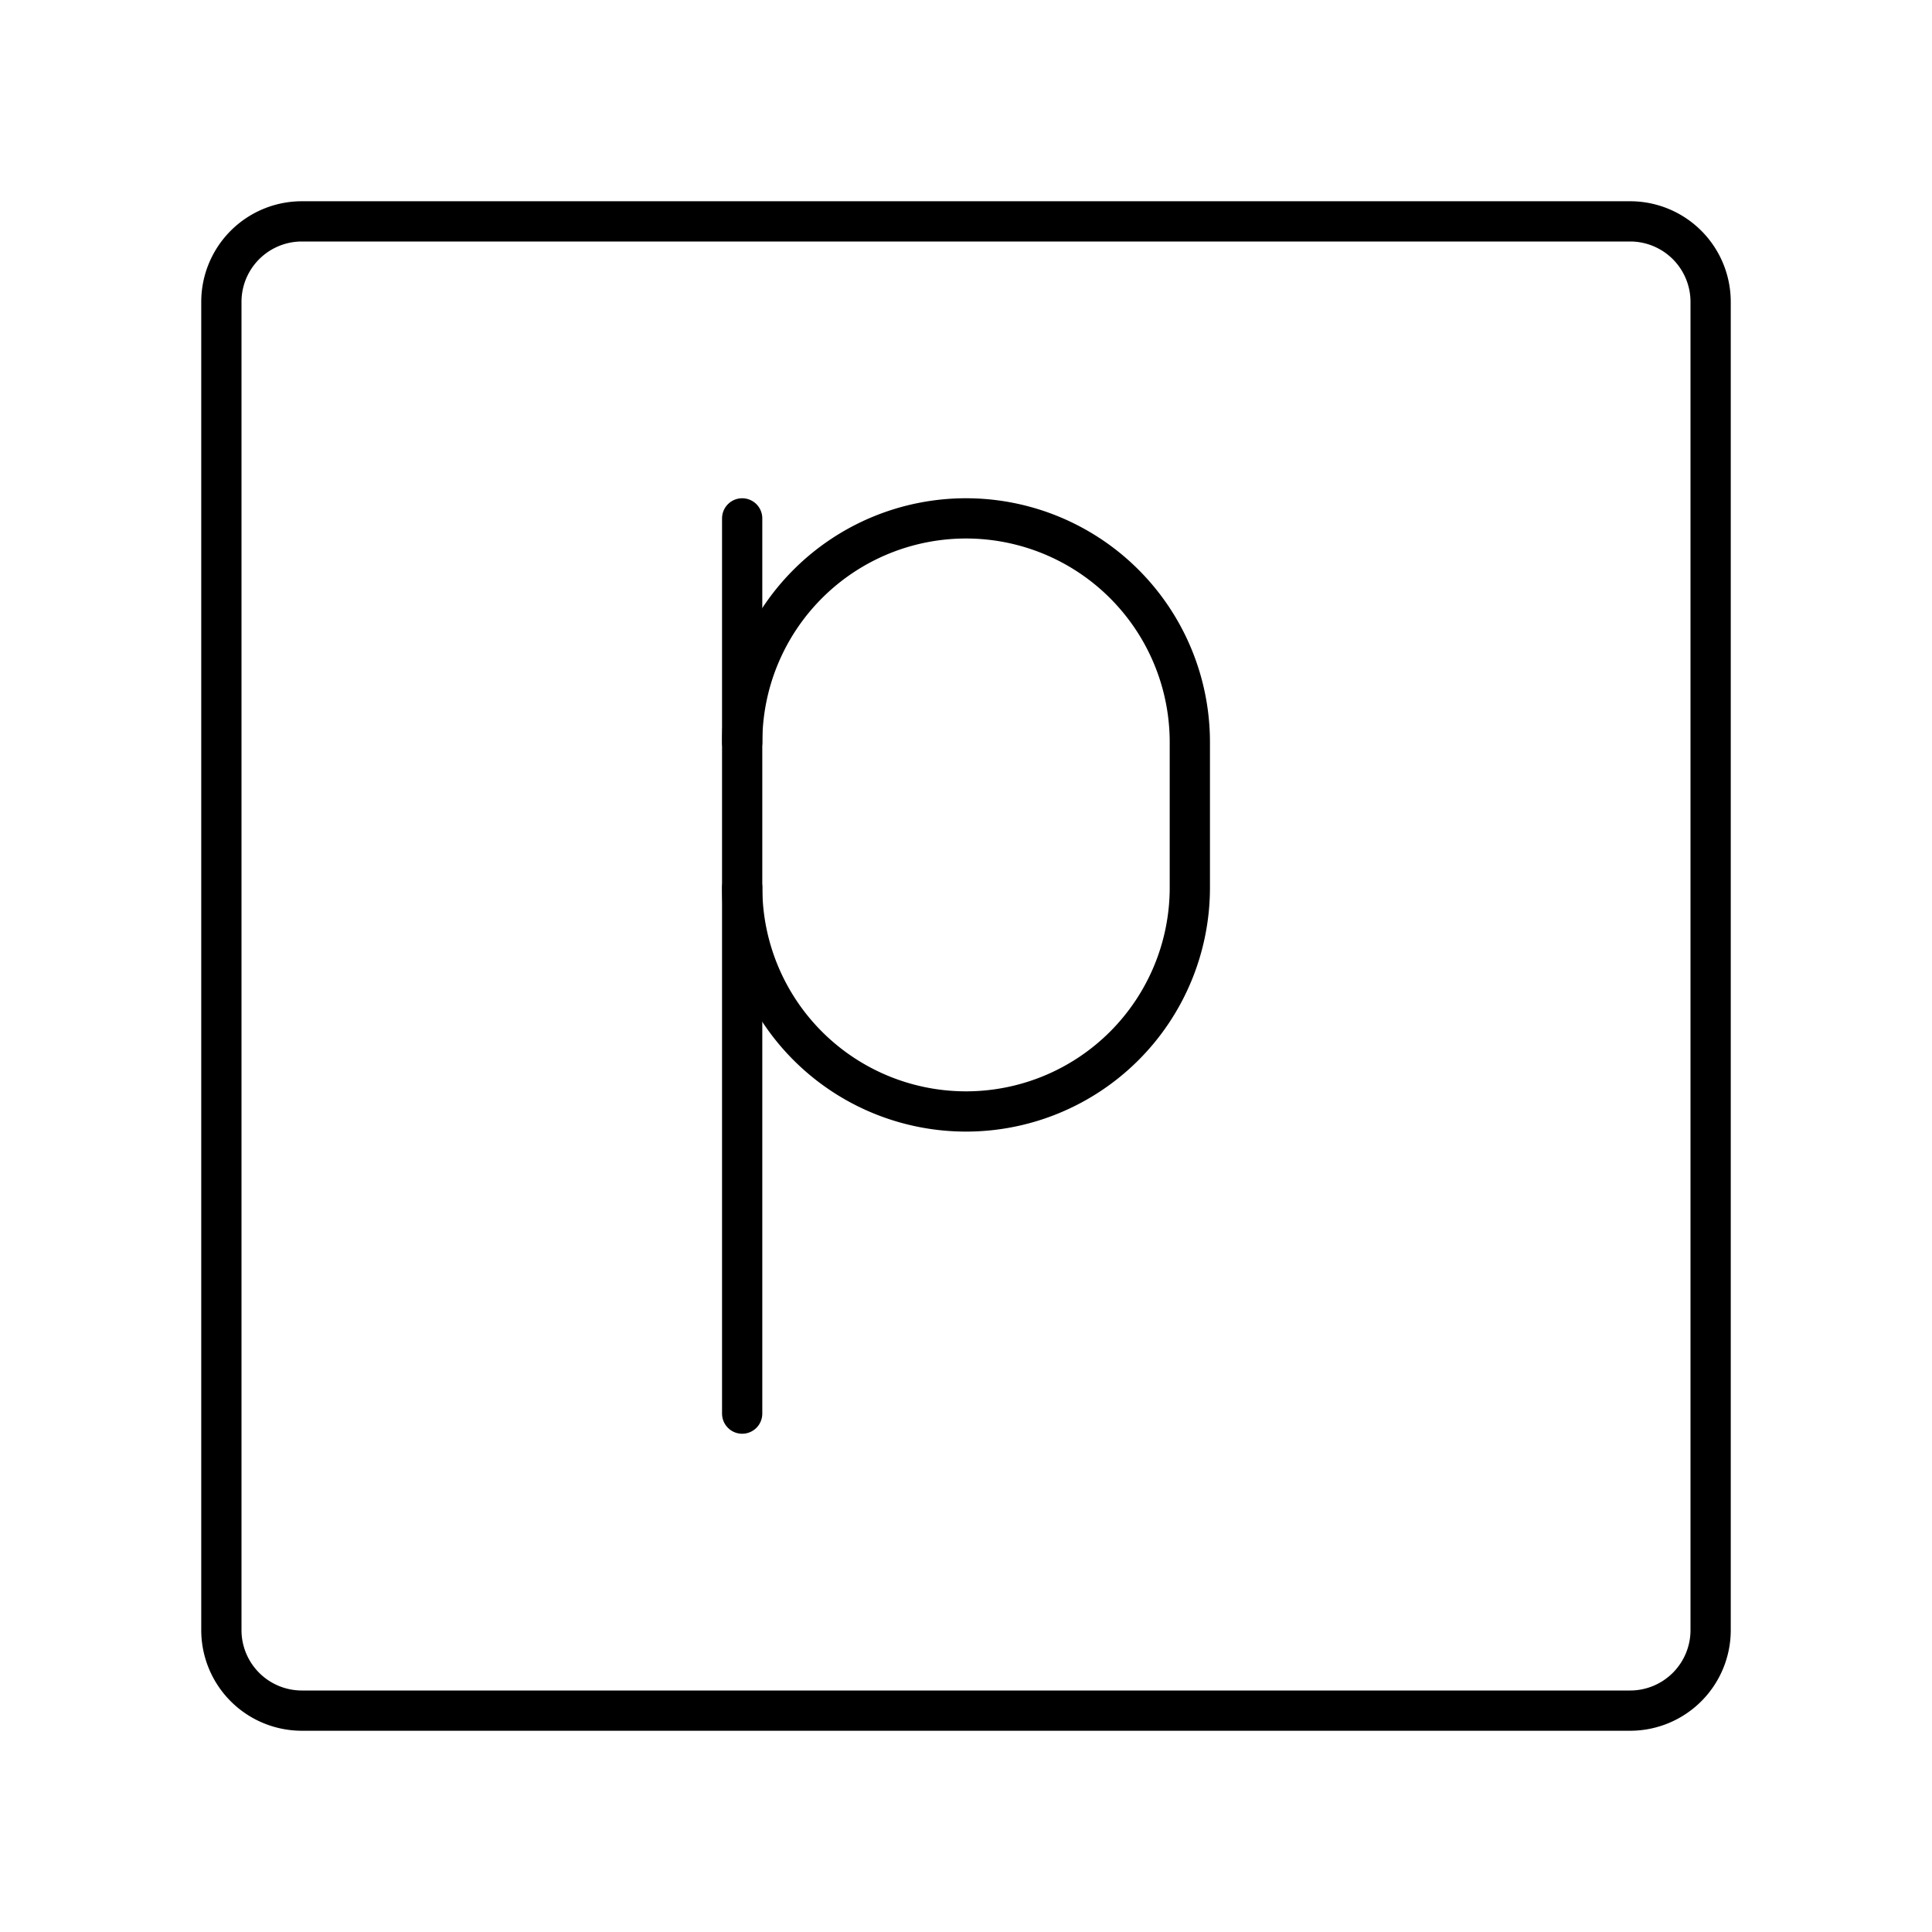 <?xml version="1.0" encoding="utf-8"?><!-- Uploaded to: SVG Repo, www.svgrepo.com, Generator: SVG Repo Mixer Tools -->
<svg width="800px" height="800px" viewBox="0 0 48 48" xmlns="http://www.w3.org/2000/svg"><defs><style>.a{fill:none;stroke:#000000;stroke-linecap:round;stroke-linejoin:round;}</style></defs><path class="a" d="M40.5,5.5H7.5a2,2,0,0,0-2,2v33a2,2,0,0,0,2,2h33a2,2,0,0,0,2-2V7.5A2,2,0,0,0,40.5,5.5Z"/><path class="a" d="M18.44,22.054A5.561,5.561,0,0,0,24,27.614h0a5.561,5.561,0,0,0,5.561-5.561V18.44A5.561,5.561,0,0,0,24,12.879h0A5.561,5.561,0,0,0,18.44,18.44"/><line class="a" x1="18.439" y1="12.879" x2="18.439" y2="35.121"/></svg>